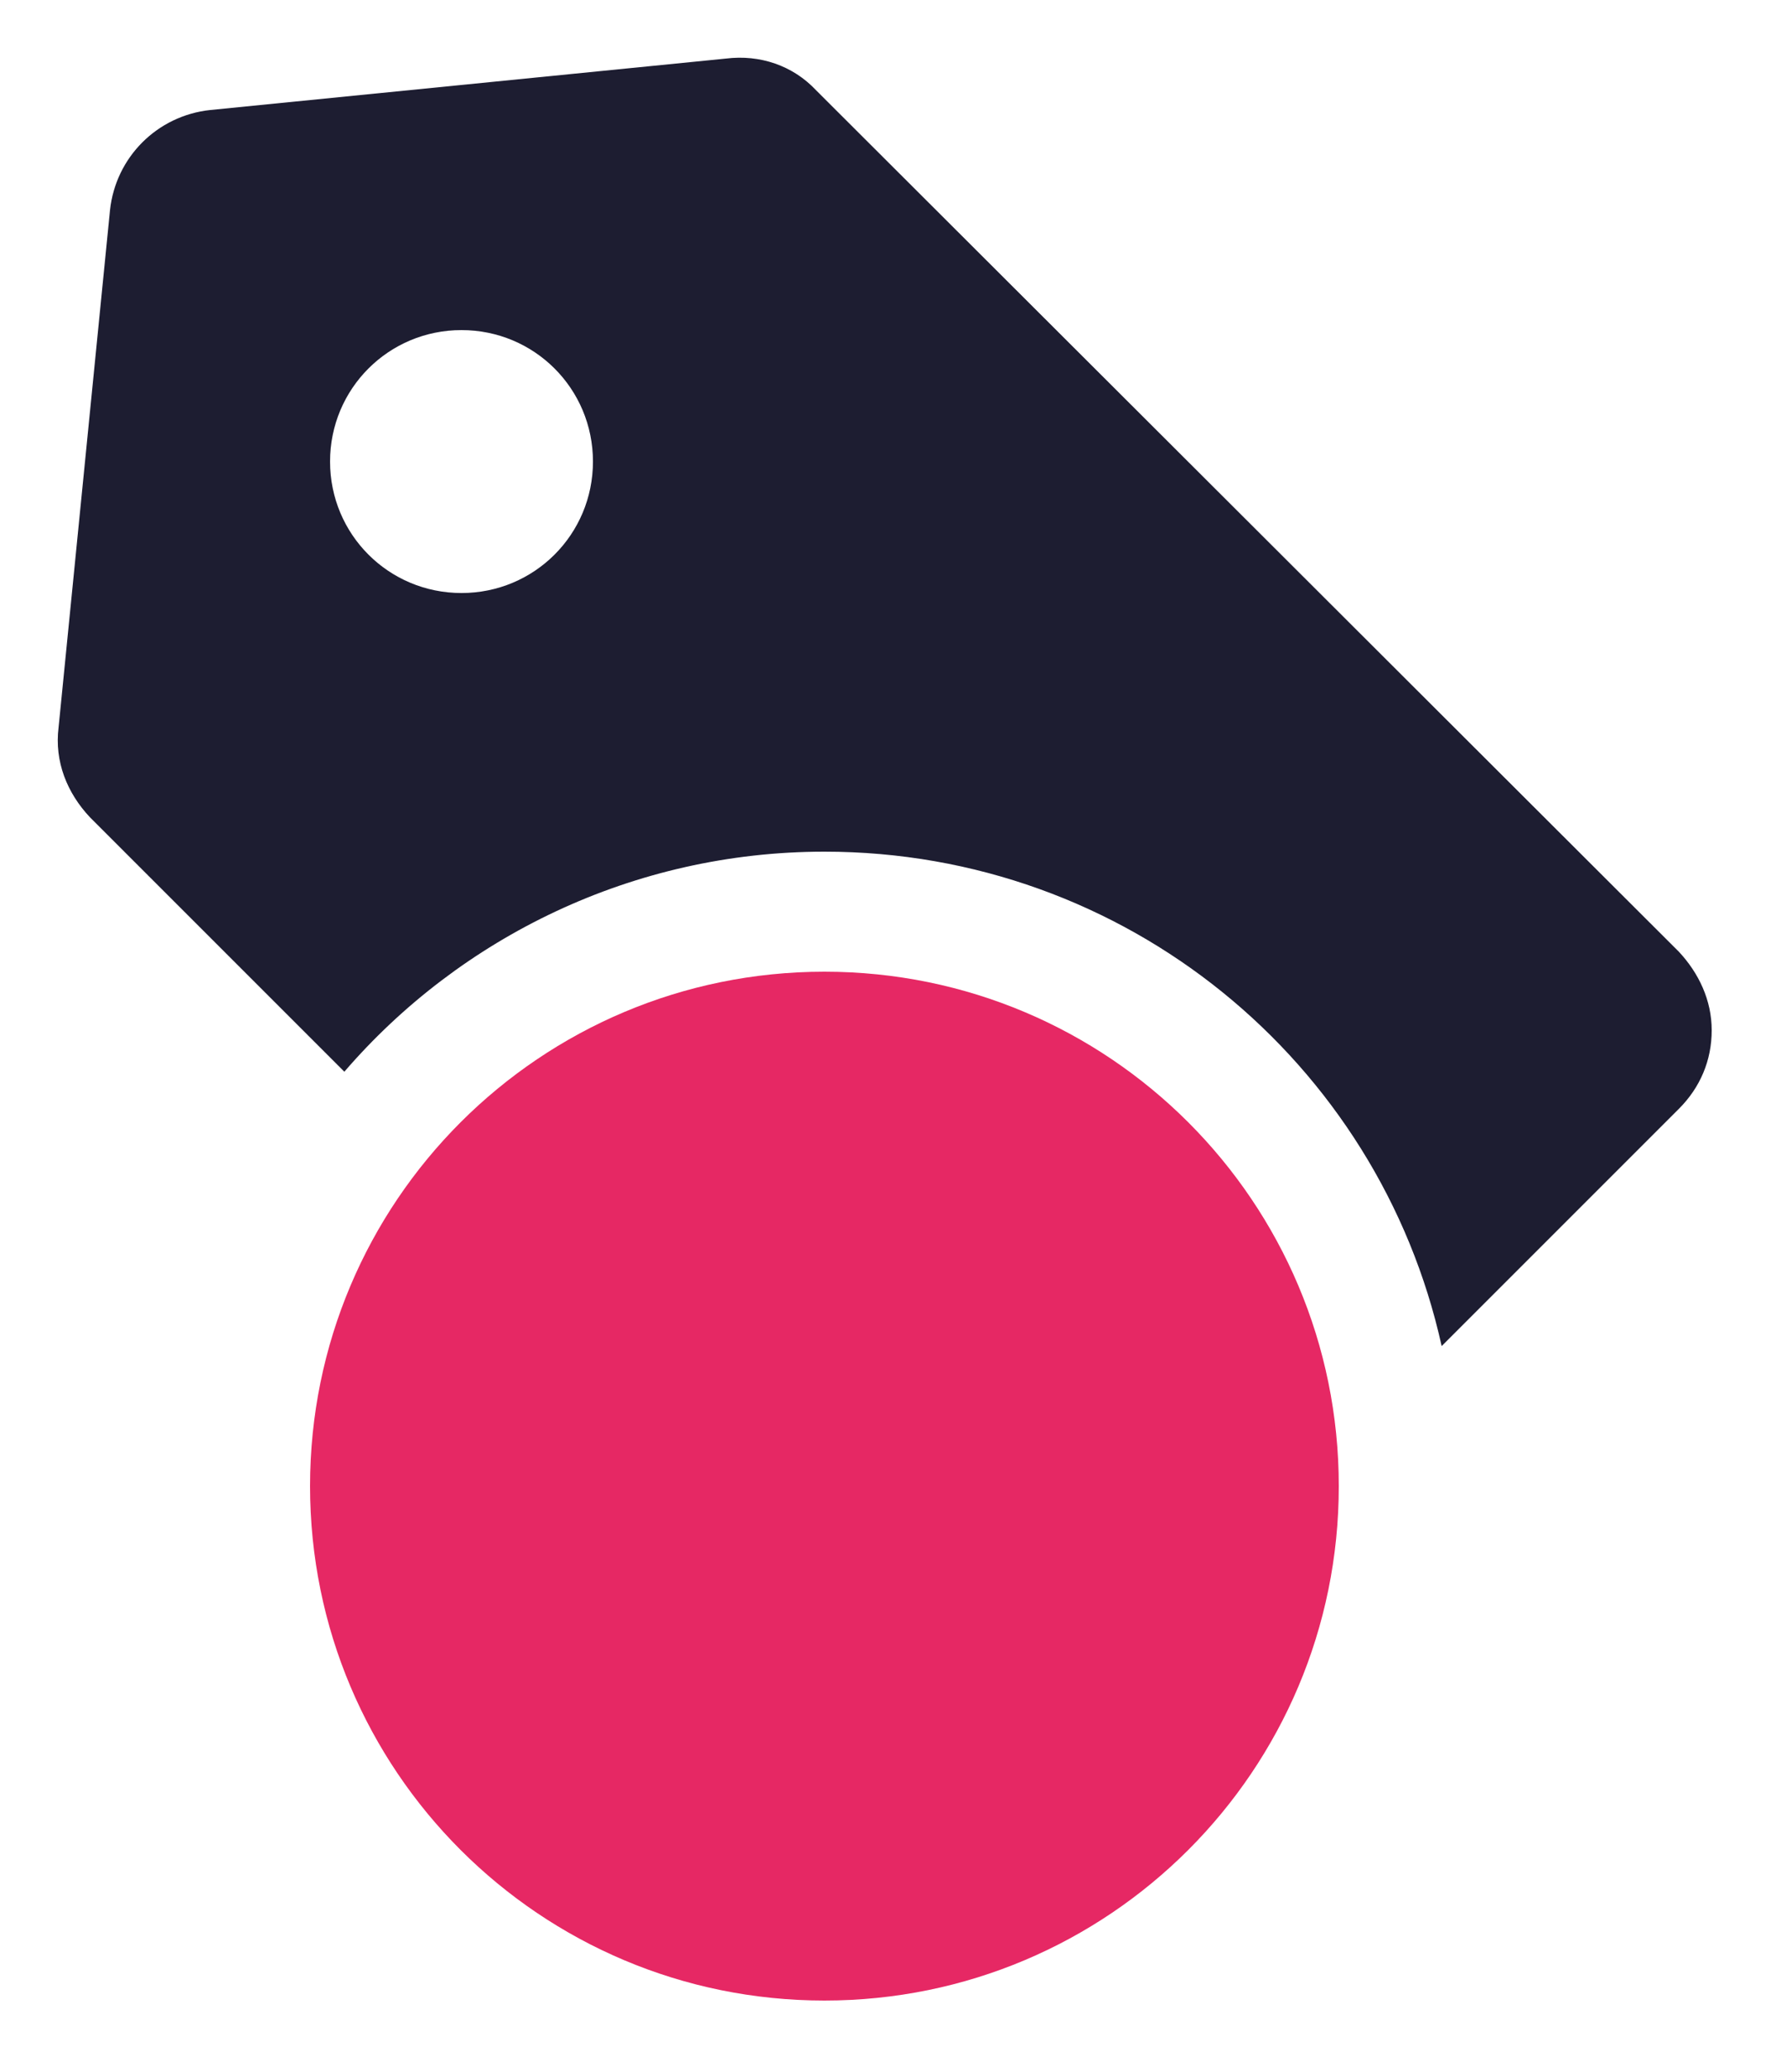<?xml version="1.0" encoding="utf-8"?>
<!-- Generator: Adobe Illustrator 27.8.0, SVG Export Plug-In . SVG Version: 6.00 Build 0)  -->
<svg version="1.1" id="Layer_1" xmlns="http://www.w3.org/2000/svg" xmlns:xlink="http://www.w3.org/1999/xlink" x="0px" y="0px"
	 viewBox="0 0 125 145" style="enable-background:new 0 0 125 145;" xml:space="preserve">
<style type="text/css">
	.st0{fill:#E62864;}
	.st1{fill:#1D1D31;}
</style>
<g>
	<path class="st0" d="M57.7,68c-19.9,0-36,16.1-36,36s16.1,36,36,36c19.9,0,36-16.1,36-36S77.6,68,57.7,68z"/>
	<path class="st1" d="M117.5,66.6L57.1,6.3c-1.6-1.7-3.9-2.5-6.3-2.2L14.7,7.7c-3.7,0.4-6.6,3.3-7,7L4.1,50.9
		c-0.3,2.4,0.6,4.6,2.2,6.3L24.1,75c8.1-9.4,20.2-15.4,33.6-15.4c21.1,0,38.8,14.7,43.2,34.6l16.6-16.6c1.5-1.5,2.3-3.4,2.3-5.5
		C119.8,70,118.9,68.1,117.5,66.6z M32.3,41.5c-5.1,0-9.2-4.1-9.2-9.2c0-5.1,4.1-9.2,9.2-9.2c5.1,0,9.2,4.1,9.2,9.2
		C41.5,37.4,37.4,41.5,32.3,41.5z"/>
</g>
</svg>
